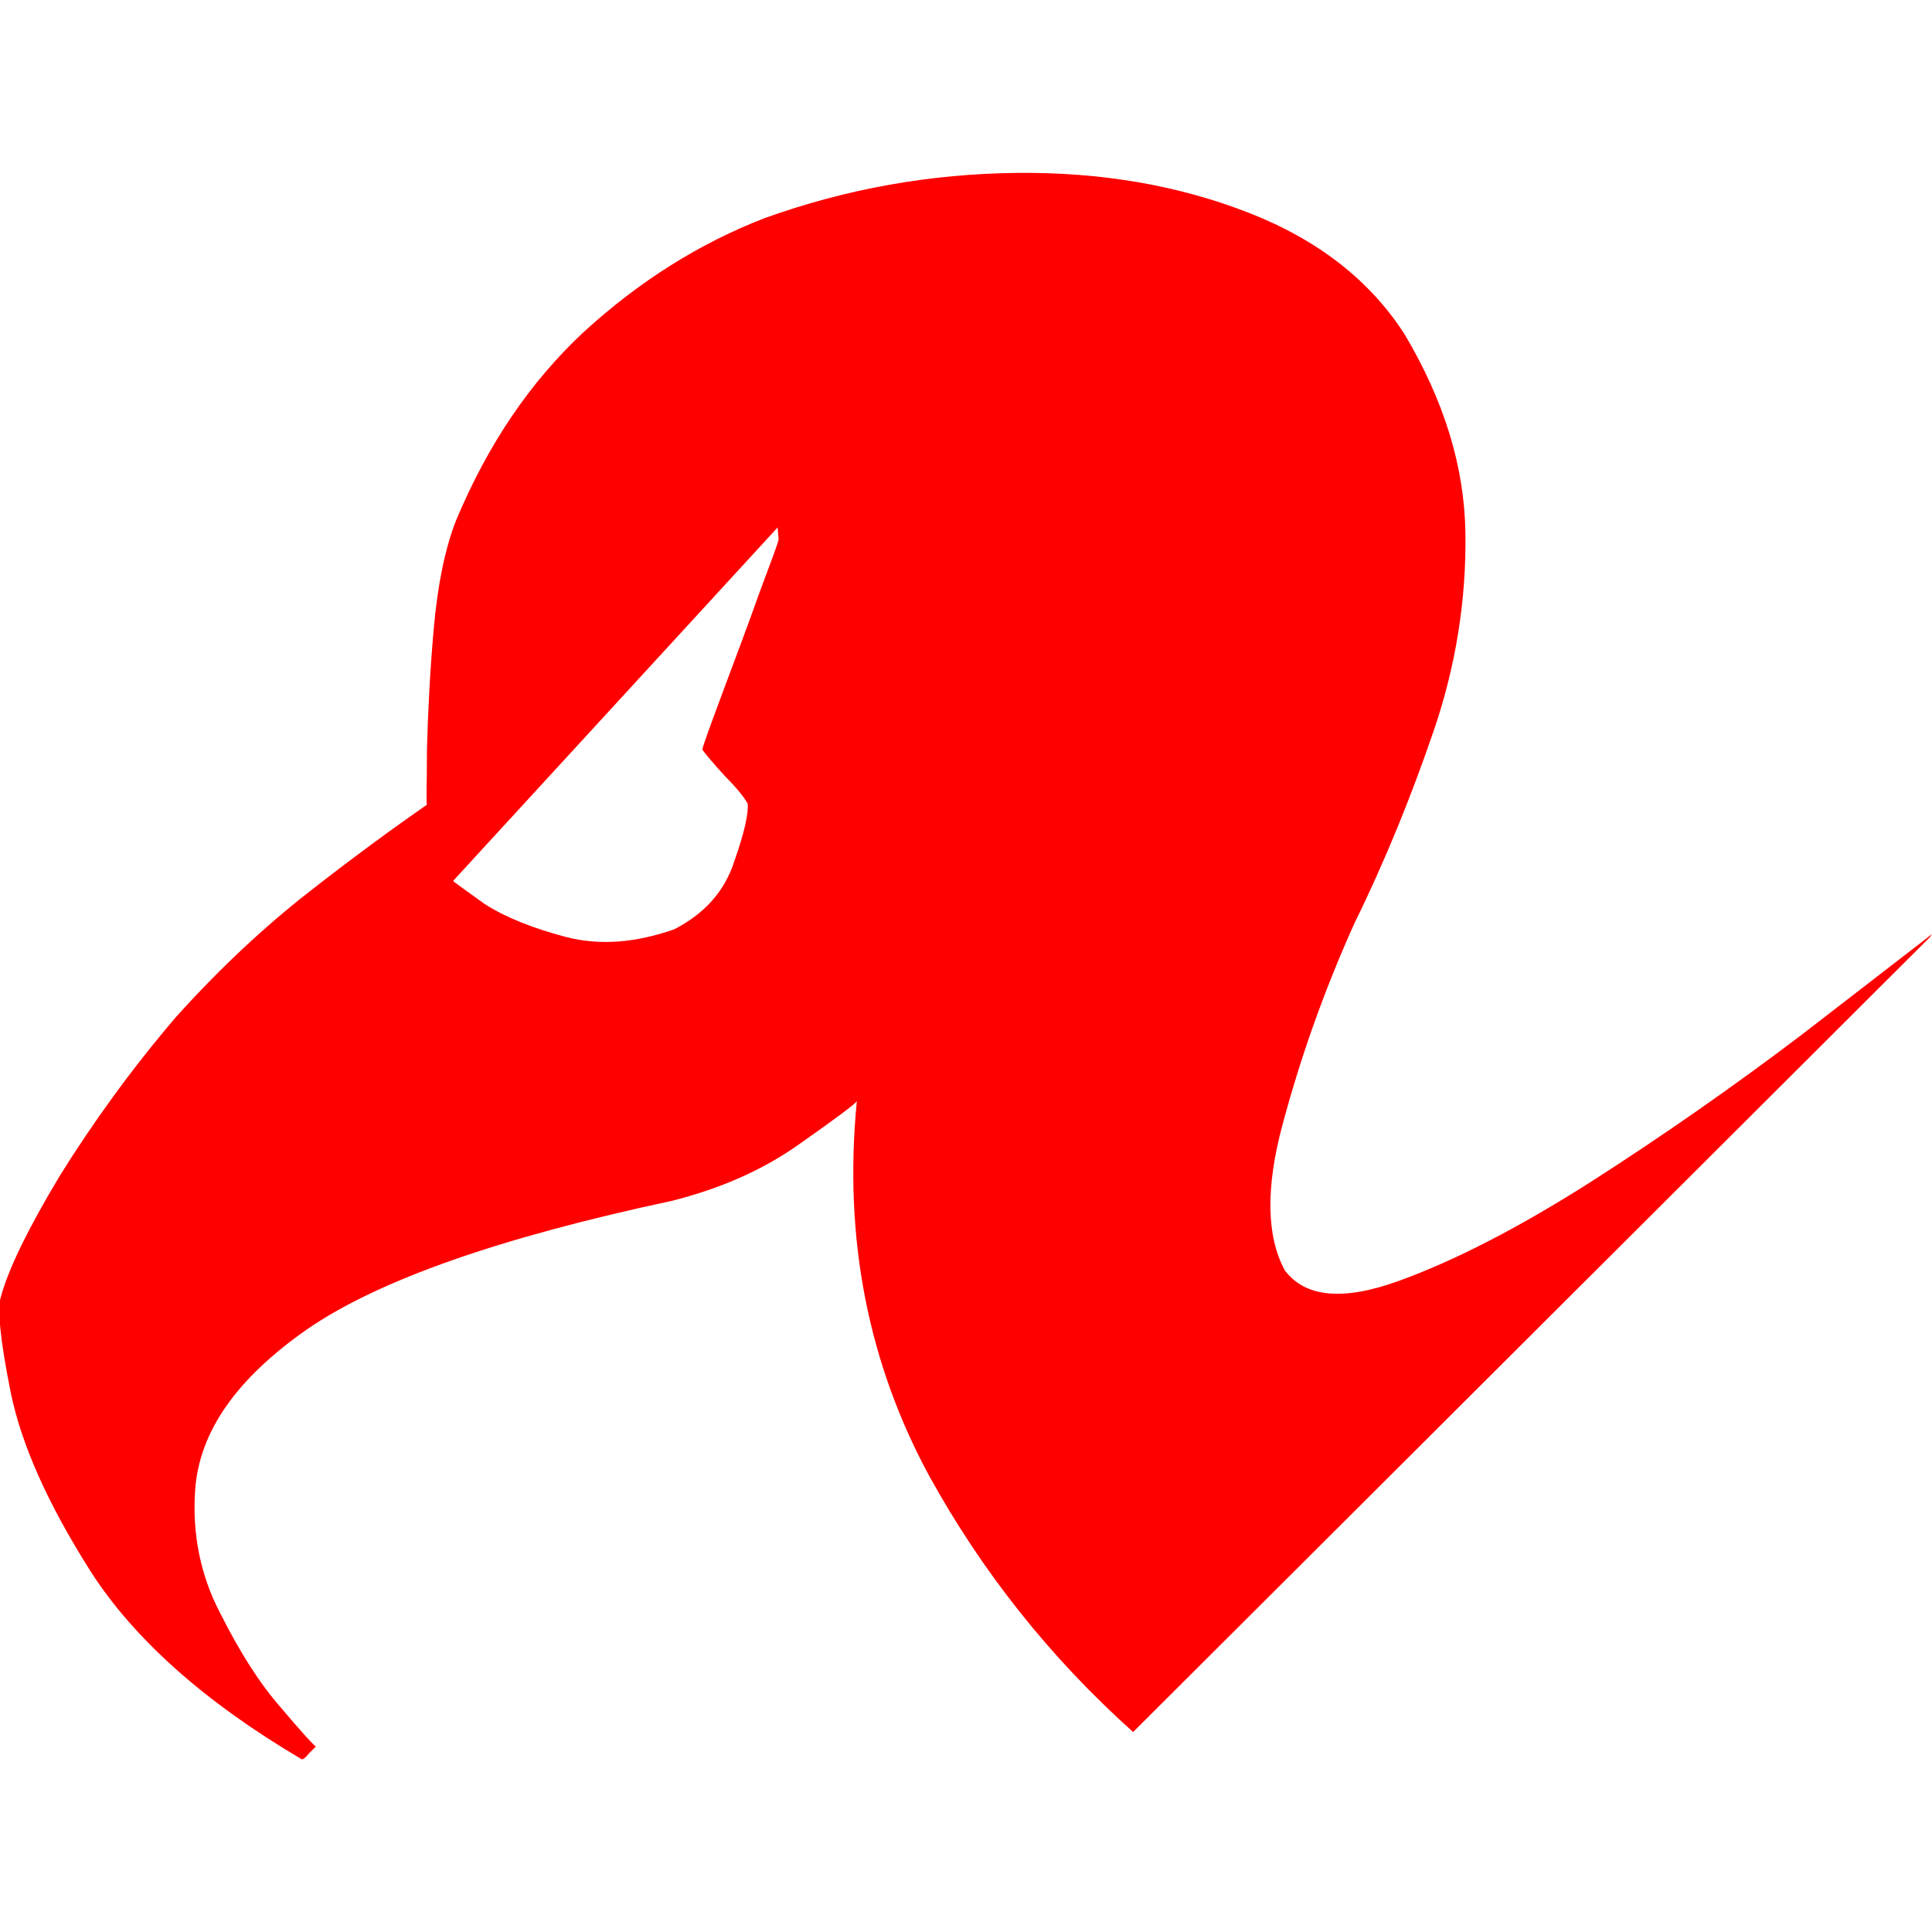 <svg enable-background="new 0 0 20 20" viewBox="0 0 20 20" xmlns="http://www.w3.org/2000/svg"><path d="m7.86 6.14c-.12.34-.25.68-.38 1.03s-.2.54-.21.59c.03.04.11.14.24.28.14.14.21.24.23.28.01.09-.03.29-.14.6-.1.31-.31.54-.62.7-.4.14-.77.17-1.12.08-.34-.09-.62-.2-.84-.34-.21-.15-.32-.23-.33-.24l3.36-3.66.01.12c0 .03-.07.21-.2.56zm10.78 4.58c-.7.53-1.43 1.04-2.18 1.52-.74.47-1.4.81-1.98 1.02s-.97.17-1.18-.11c-.19-.35-.2-.86-.02-1.52.18-.67.42-1.36.74-2.07.32-.65.59-1.32.82-1.99s.34-1.36.33-2.05-.22-1.37-.63-2.06c-.36-.56-.9-.98-1.62-1.26s-1.52-.42-2.4-.41-1.75.16-2.61.47c-.67.26-1.29.65-1.86 1.17-.56.52-1 1.17-1.33 1.96-.11.28-.19.66-.23 1.12-.04.45-.06.87-.07 1.24 0 .37-.01.57 0 .58-.36.25-.77.55-1.23.91s-.92.79-1.37 1.29c-.47.55-.87 1.11-1.2 1.64-.33.55-.53.96-.61 1.25-.04.12-.01.44.1.99.11.54.38 1.15.83 1.86.45.7 1.18 1.35 2.18 1.94.01.01.04-.01.08-.06.04-.04.07-.07.07-.07-.02-.01-.14-.14-.36-.4-.22-.25-.43-.58-.63-.98-.21-.4-.29-.83-.26-1.27.04-.61.43-1.16 1.16-1.67.74-.51 2-.95 3.78-1.33.51-.13.94-.32 1.32-.59.37-.26.57-.41.59-.44-.14 1.42.12 2.72.75 3.88.54.98 1.24 1.87 2.11 2.65l8.25-8.23.02-.03c-.39.3-.84.65-1.36 1.05z" fill="#f00"/></svg>